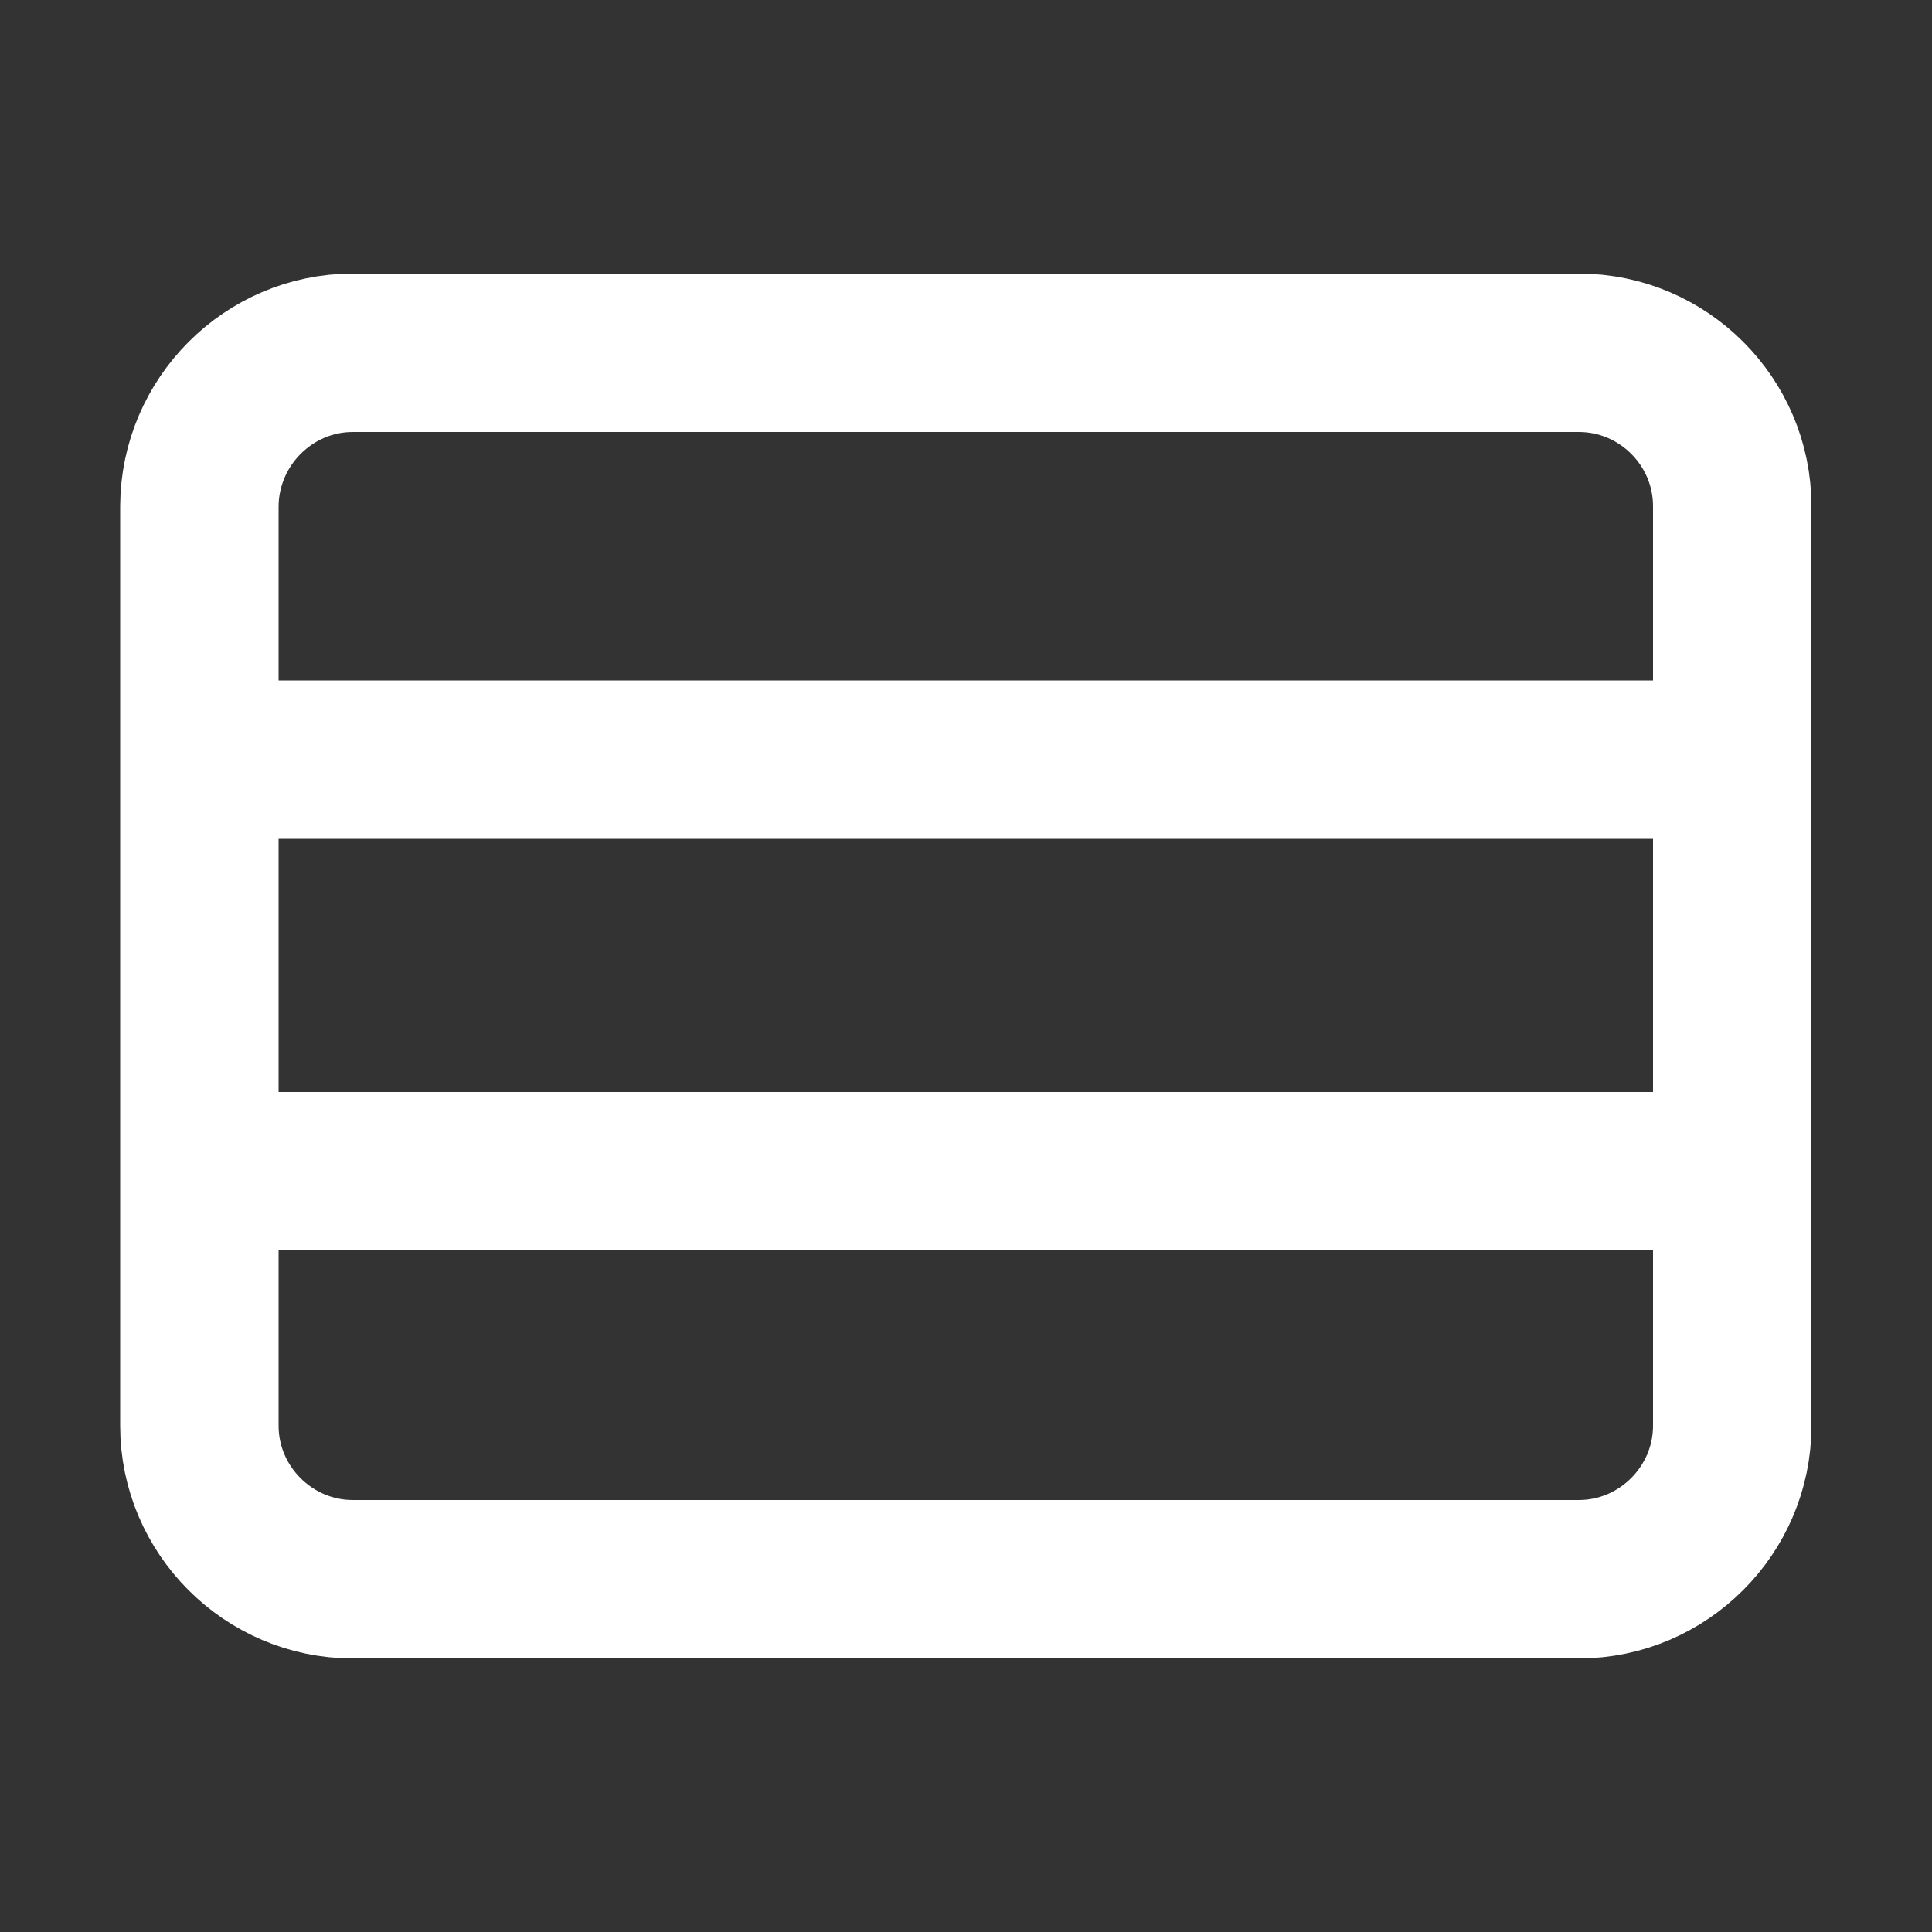 <?xml version="1.0" encoding="utf-8"?>
<!-- Generator: Adobe Illustrator 28.1.0, SVG Export Plug-In . SVG Version: 6.00 Build 0)  -->
<svg version="1.1" id="Ebene_3" xmlns="http://www.w3.org/2000/svg" xmlns:xlink="http://www.w3.org/1999/xlink" x="0px" y="0px"
	 viewBox="0 0 500 500" style="enable-background:new 0 0 500 500;" xml:space="preserve">
<rect x="0" y="0" width="500" height="500" fill="#333333" stroke="none"/>
<style type="text/css">
	.st0{fill:none;stroke:#FFFFFF;stroke-width:41;stroke-linecap:round;stroke-linejoin:round;}
</style>
<path class="st0" d="M91.3,91.3h317.3c21.8,0,39.7,17.8,39.7,39.7v238c0,21.8-17.9,39.7-39.7,39.7H91.3c-21.8,0-39.7-17.9-39.7-39.7
	V131C51.7,109.2,69.5,91.3,91.3,91.3z"/>
<line class="st0" x1="52" y1="196.6" x2="445.8" y2="196.6"/>
<line class="st0" x1="55.1" y1="303.1" x2="437.1" y2="303.1"/>
</svg>
